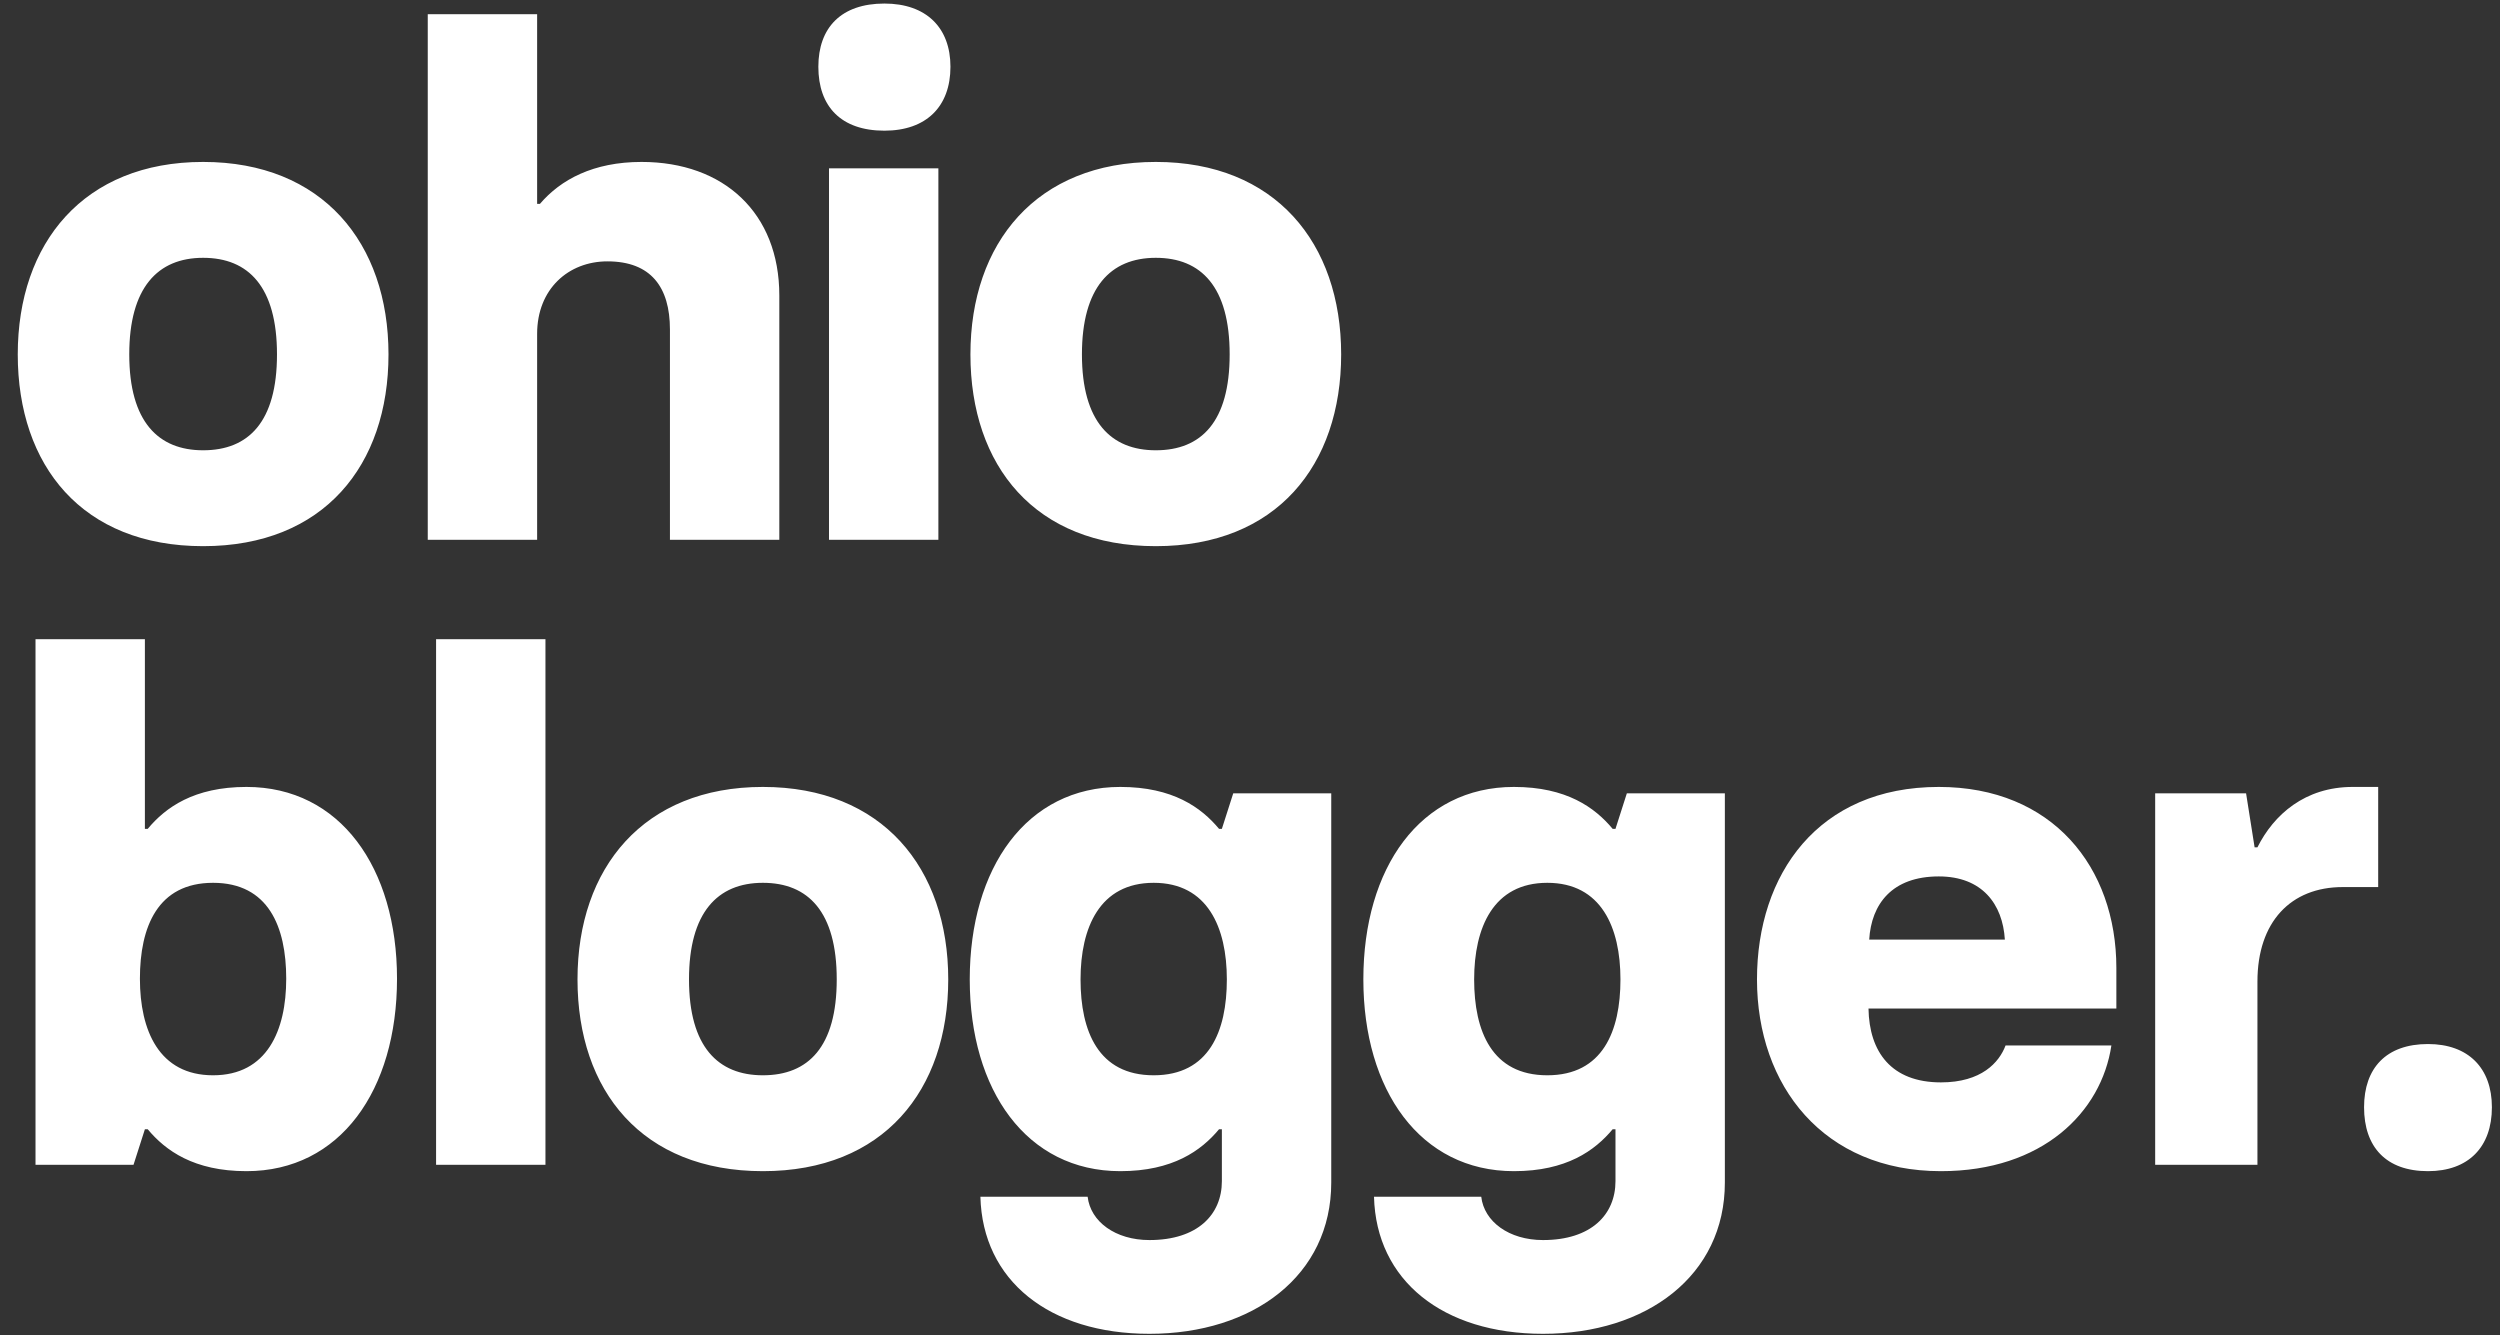 <?xml version="1.0" encoding="UTF-8"?> <svg xmlns="http://www.w3.org/2000/svg" width="88" height="47" viewBox="0 0 88 47" fill="none"><rect x="0" y="0" width="88" height="47" fill="#333333" stroke="none"/><path d="M7.15 19.225C11.4 19.225 13.675 16.375 13.675 12.475C13.675 8.55 11.35 5.7 7.15 5.7C2.95 5.7 0.625 8.55 0.625 12.475C0.625 16.4 2.9 19.225 7.15 19.225ZM7.15 15.85C5.575 15.85 4.55 14.85 4.55 12.475C4.55 10.125 5.55 9.075 7.15 9.075C8.75 9.075 9.75 10.1 9.75 12.475C9.75 14.85 8.75 15.85 7.15 15.85ZM15.057 19H18.907V11.75C18.907 10.175 20.007 9.2 21.382 9.2C22.907 9.2 23.582 10.1 23.582 11.6V19H27.432V10.4C27.432 7.5 25.482 5.7 22.582 5.7C20.882 5.7 19.732 6.325 19.007 7.175H18.907V0.5L15.057 0.5L15.057 19ZM31.131 4.6C32.606 4.6 33.456 3.75 33.456 2.35C33.456 0.975 32.606 0.125 31.131 0.125C29.606 0.125 28.806 0.975 28.806 2.35C28.806 3.75 29.606 4.6 31.131 4.6ZM29.181 19H33.031V5.925L29.181 5.925L29.181 19ZM40.684 19.225C44.934 19.225 47.209 16.375 47.209 12.475C47.209 8.55 44.884 5.7 40.684 5.7C36.484 5.7 34.159 8.55 34.159 12.475C34.159 16.4 36.434 19.225 40.684 19.225ZM40.684 15.85C39.109 15.85 38.084 14.85 38.084 12.475C38.084 10.125 39.084 9.075 40.684 9.075C42.284 9.075 43.284 10.1 43.284 12.475C43.284 14.85 42.284 15.85 40.684 15.85ZM8.675 41.225C11.975 41.225 13.975 38.375 13.975 34.45C13.975 30.55 11.975 27.7 8.675 27.7C6.825 27.7 5.825 28.425 5.2 29.175H5.1L5.1 22.5H1.25L1.25 41H4.7L5.1 39.75H5.2C5.825 40.5 6.825 41.225 8.675 41.225ZM7.5 37.85C5.6 37.85 4.925 36.275 4.925 34.45C4.925 32.625 5.55 31.075 7.5 31.075C9.45 31.075 10.075 32.625 10.075 34.45C10.075 36.275 9.4 37.85 7.5 37.85ZM15.35 41H19.2L19.2 22.5H15.35L15.35 41ZM26.853 41.225C31.103 41.225 33.378 38.375 33.378 34.475C33.378 30.55 31.053 27.7 26.853 27.7C22.653 27.7 20.328 30.55 20.328 34.475C20.328 38.4 22.603 41.225 26.853 41.225ZM26.853 37.85C25.278 37.85 24.253 36.85 24.253 34.475C24.253 32.125 25.253 31.075 26.853 31.075C28.453 31.075 29.453 32.1 29.453 34.475C29.453 36.85 28.453 37.85 26.853 37.85ZM40.46 46.95C44.11 46.95 46.86 44.9 46.86 41.625V27.925H43.41L43.01 29.175H42.91C42.285 28.425 41.285 27.7 39.435 27.7C36.135 27.7 34.135 30.55 34.135 34.475C34.135 38.375 36.135 41.225 39.435 41.225C41.285 41.225 42.285 40.5 42.91 39.75H43.01V41.575C43.01 42.75 42.16 43.65 40.46 43.65C39.26 43.65 38.385 43 38.285 42.125H34.51C34.585 45.075 36.935 46.95 40.46 46.95ZM40.61 37.85C38.66 37.85 38.035 36.3 38.035 34.475C38.035 32.65 38.71 31.075 40.61 31.075C42.51 31.075 43.185 32.65 43.185 34.475C43.185 36.3 42.56 37.85 40.61 37.85ZM54.315 46.95C57.965 46.95 60.715 44.9 60.715 41.625V27.925H57.265L56.865 29.175H56.765C56.14 28.425 55.14 27.7 53.29 27.7C49.99 27.7 47.99 30.55 47.99 34.475C47.99 38.375 49.99 41.225 53.29 41.225C55.14 41.225 56.14 40.5 56.765 39.75H56.865V41.575C56.865 42.75 56.015 43.65 54.315 43.65C53.115 43.65 52.24 43 52.14 42.125H48.365C48.44 45.075 50.79 46.95 54.315 46.95ZM54.465 37.85C52.515 37.85 51.89 36.3 51.89 34.475C51.89 32.65 52.565 31.075 54.465 31.075C56.365 31.075 57.04 32.65 57.04 34.475C57.04 36.3 56.415 37.85 54.465 37.85ZM68.321 41.225C71.896 41.225 73.971 39.15 74.321 36.8H70.596C70.371 37.4 69.746 38.1 68.321 38.1C66.571 38.1 65.796 37.025 65.771 35.5L74.496 35.5V34.075C74.496 30.525 72.246 27.7 68.246 27.7C63.996 27.7 61.846 30.775 61.846 34.475C61.846 38.225 64.196 41.225 68.321 41.225ZM65.796 33.075C65.871 31.825 66.596 30.85 68.246 30.85C69.771 30.85 70.496 31.825 70.571 33.075L65.796 33.075ZM75.862 41H79.462V34.55C79.462 32.45 80.637 31.225 82.462 31.225H83.712V27.7H82.812C81.137 27.7 80.037 28.675 79.462 29.825H79.362L79.062 27.925L75.862 27.925V41ZM85.465 41.225C86.89 41.225 87.715 40.375 87.715 38.975C87.715 37.6 86.89 36.75 85.465 36.75C83.99 36.75 83.215 37.6 83.215 38.975C83.215 40.375 83.99 41.225 85.465 41.225Z" fill="white"></path></svg> 